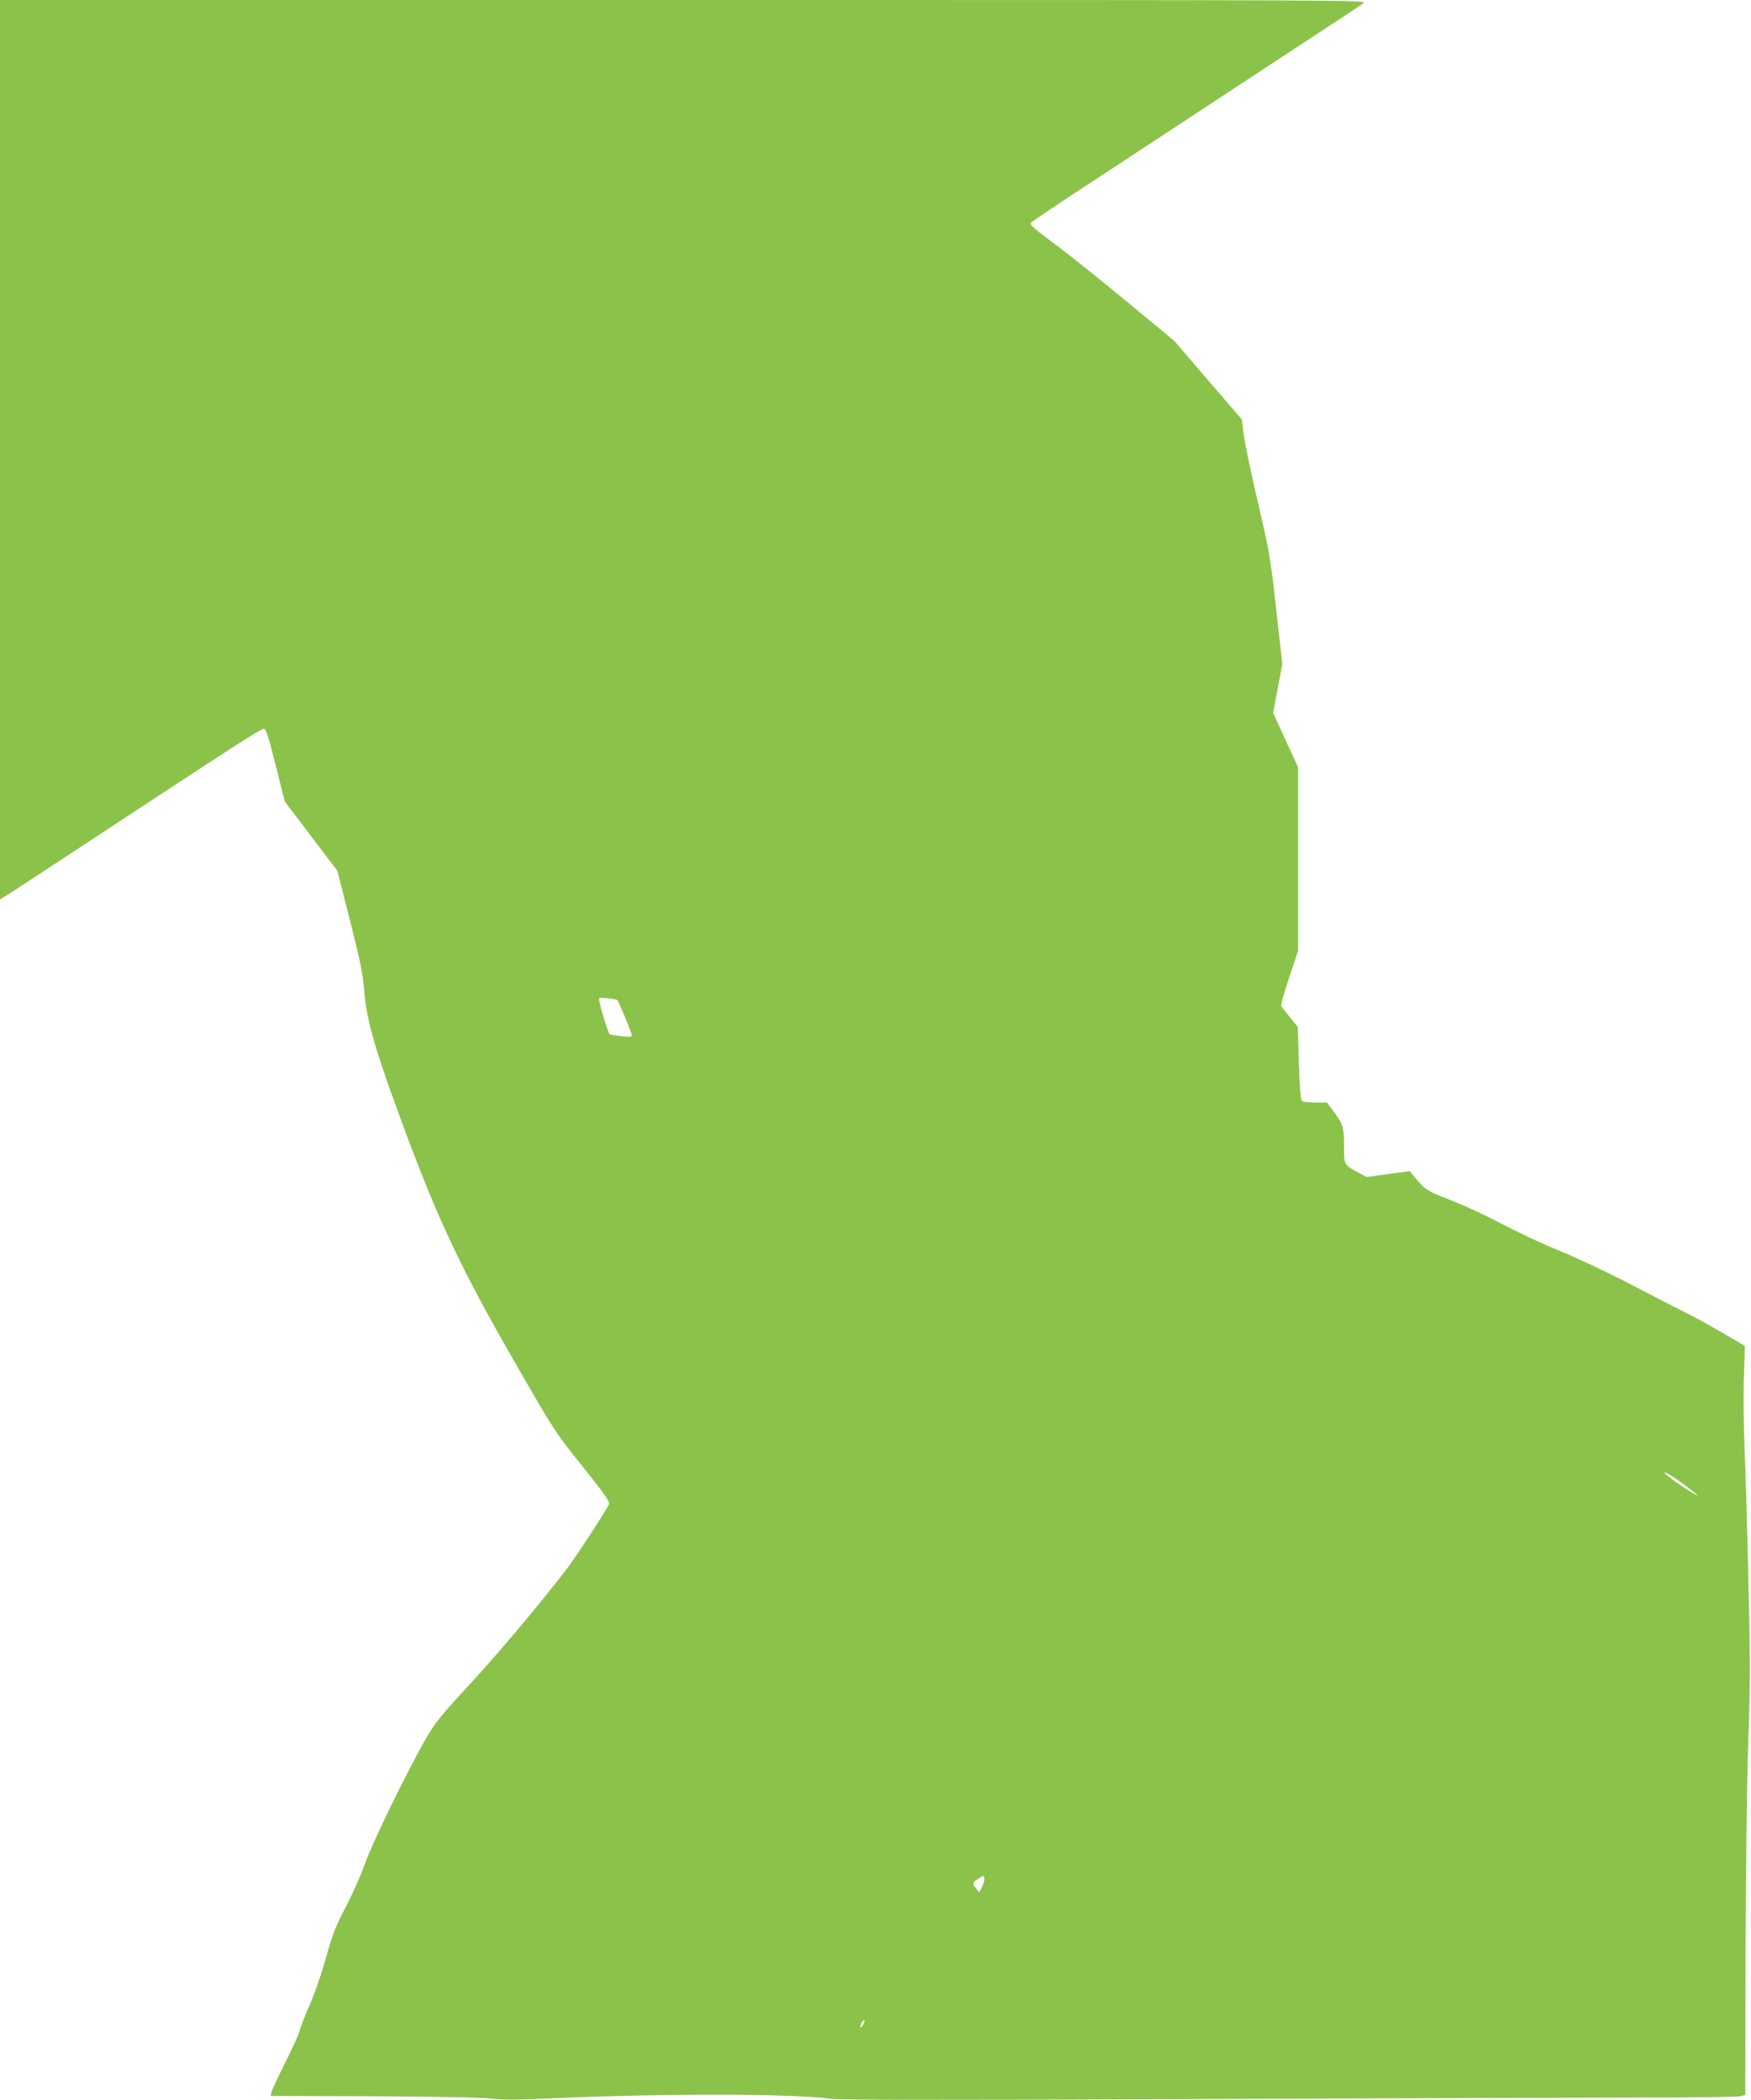 <?xml version="1.0" standalone="no"?>
<!DOCTYPE svg PUBLIC "-//W3C//DTD SVG 20010904//EN"
 "http://www.w3.org/TR/2001/REC-SVG-20010904/DTD/svg10.dtd">
<svg version="1.0" xmlns="http://www.w3.org/2000/svg"
 width="1067pt" height="1280pt" viewBox="0 0 1067 1280"
 preserveAspectRatio="xMidYMid meet">
<g transform="translate(0,1280) scale(0.1,-0.1)"
fill="#8bc34a" stroke="none">
<path d="M0 10059 l0 -2741 33 20 c17 10 225 146 462 302 940 619 1098 721
1114 718 12 -2 30 -58 71 -223 l55 -220 161 -212 160 -211 77 -304 c63 -249
79 -326 87 -432 15 -183 67 -361 249 -851 208 -557 345 -847 672 -1415 234
-407 241 -419 409 -628 144 -181 168 -217 160 -233 -39 -72 -212 -336 -267
-406 -183 -235 -409 -503 -586 -695 -164 -177 -208 -232 -258 -319 -109 -187
-329 -637 -374 -766 -24 -68 -77 -188 -118 -266 -63 -120 -81 -168 -120 -307
-25 -93 -69 -220 -100 -290 -30 -69 -58 -141 -62 -160 -4 -19 -43 -105 -86
-190 -43 -85 -81 -166 -84 -180 l-6 -25 623 -2 c381 -2 660 -7 718 -14 70 -8
160 -8 340 0 701 32 1493 31 1728 -1 61 -8 637 -9 2240 -2 1186 5 2409 9 2717
9 308 0 574 4 590 8 l30 8 2 882 c2 485 8 1035 15 1222 7 187 12 423 11 525
-2 295 -20 1032 -32 1305 -6 138 -8 336 -4 441 l6 190 -129 76 c-71 41 -167
95 -214 118 -47 23 -200 102 -340 175 -141 74 -338 167 -441 209 -102 41 -262
116 -355 165 -93 50 -234 115 -314 146 -145 56 -155 62 -223 144 l-27 33 -131
-18 -131 -18 -45 24 c-94 50 -93 48 -93 166 0 115 -5 131 -68 216 l-36 48 -71
0 c-38 0 -75 4 -81 8 -8 5 -14 83 -19 230 l-7 223 -46 57 c-25 31 -49 62 -54
68 -4 6 16 82 47 174 l55 164 0 559 0 560 -76 166 -76 166 28 148 28 149 -37
331 c-34 313 -41 351 -111 652 -41 176 -80 362 -87 414 l-12 95 -205 238 -205
239 -281 233 c-155 128 -344 280 -421 338 -144 107 -175 133 -175 147 0 5 127
91 283 193 155 102 462 303 682 448 220 145 544 358 720 473 176 115 331 218
344 228 23 19 -69 19 -4143 19 l-4166 0 0 -2741z m3761 -3354 c8 -6 89 -200
89 -216 0 -8 -17 -10 -61 -5 -33 4 -66 9 -73 12 -10 4 -66 190 -66 219 0 7 97
-2 111 -10z m6514 -2963 c78 -59 89 -71 40 -42 -58 34 -163 108 -171 122 -10
16 59 -26 131 -80z m-4291 -2443 l-17 -33 -18 23 c-26 31 -24 38 14 61 31 20
32 20 35 1 2 -11 -4 -34 -14 -52z m-724 -839 c-6 -12 -14 -19 -17 -17 -2 3 1
15 7 27 6 12 14 19 17 17 2 -3 -1 -15 -7 -27z"/>
</g>
</svg>
